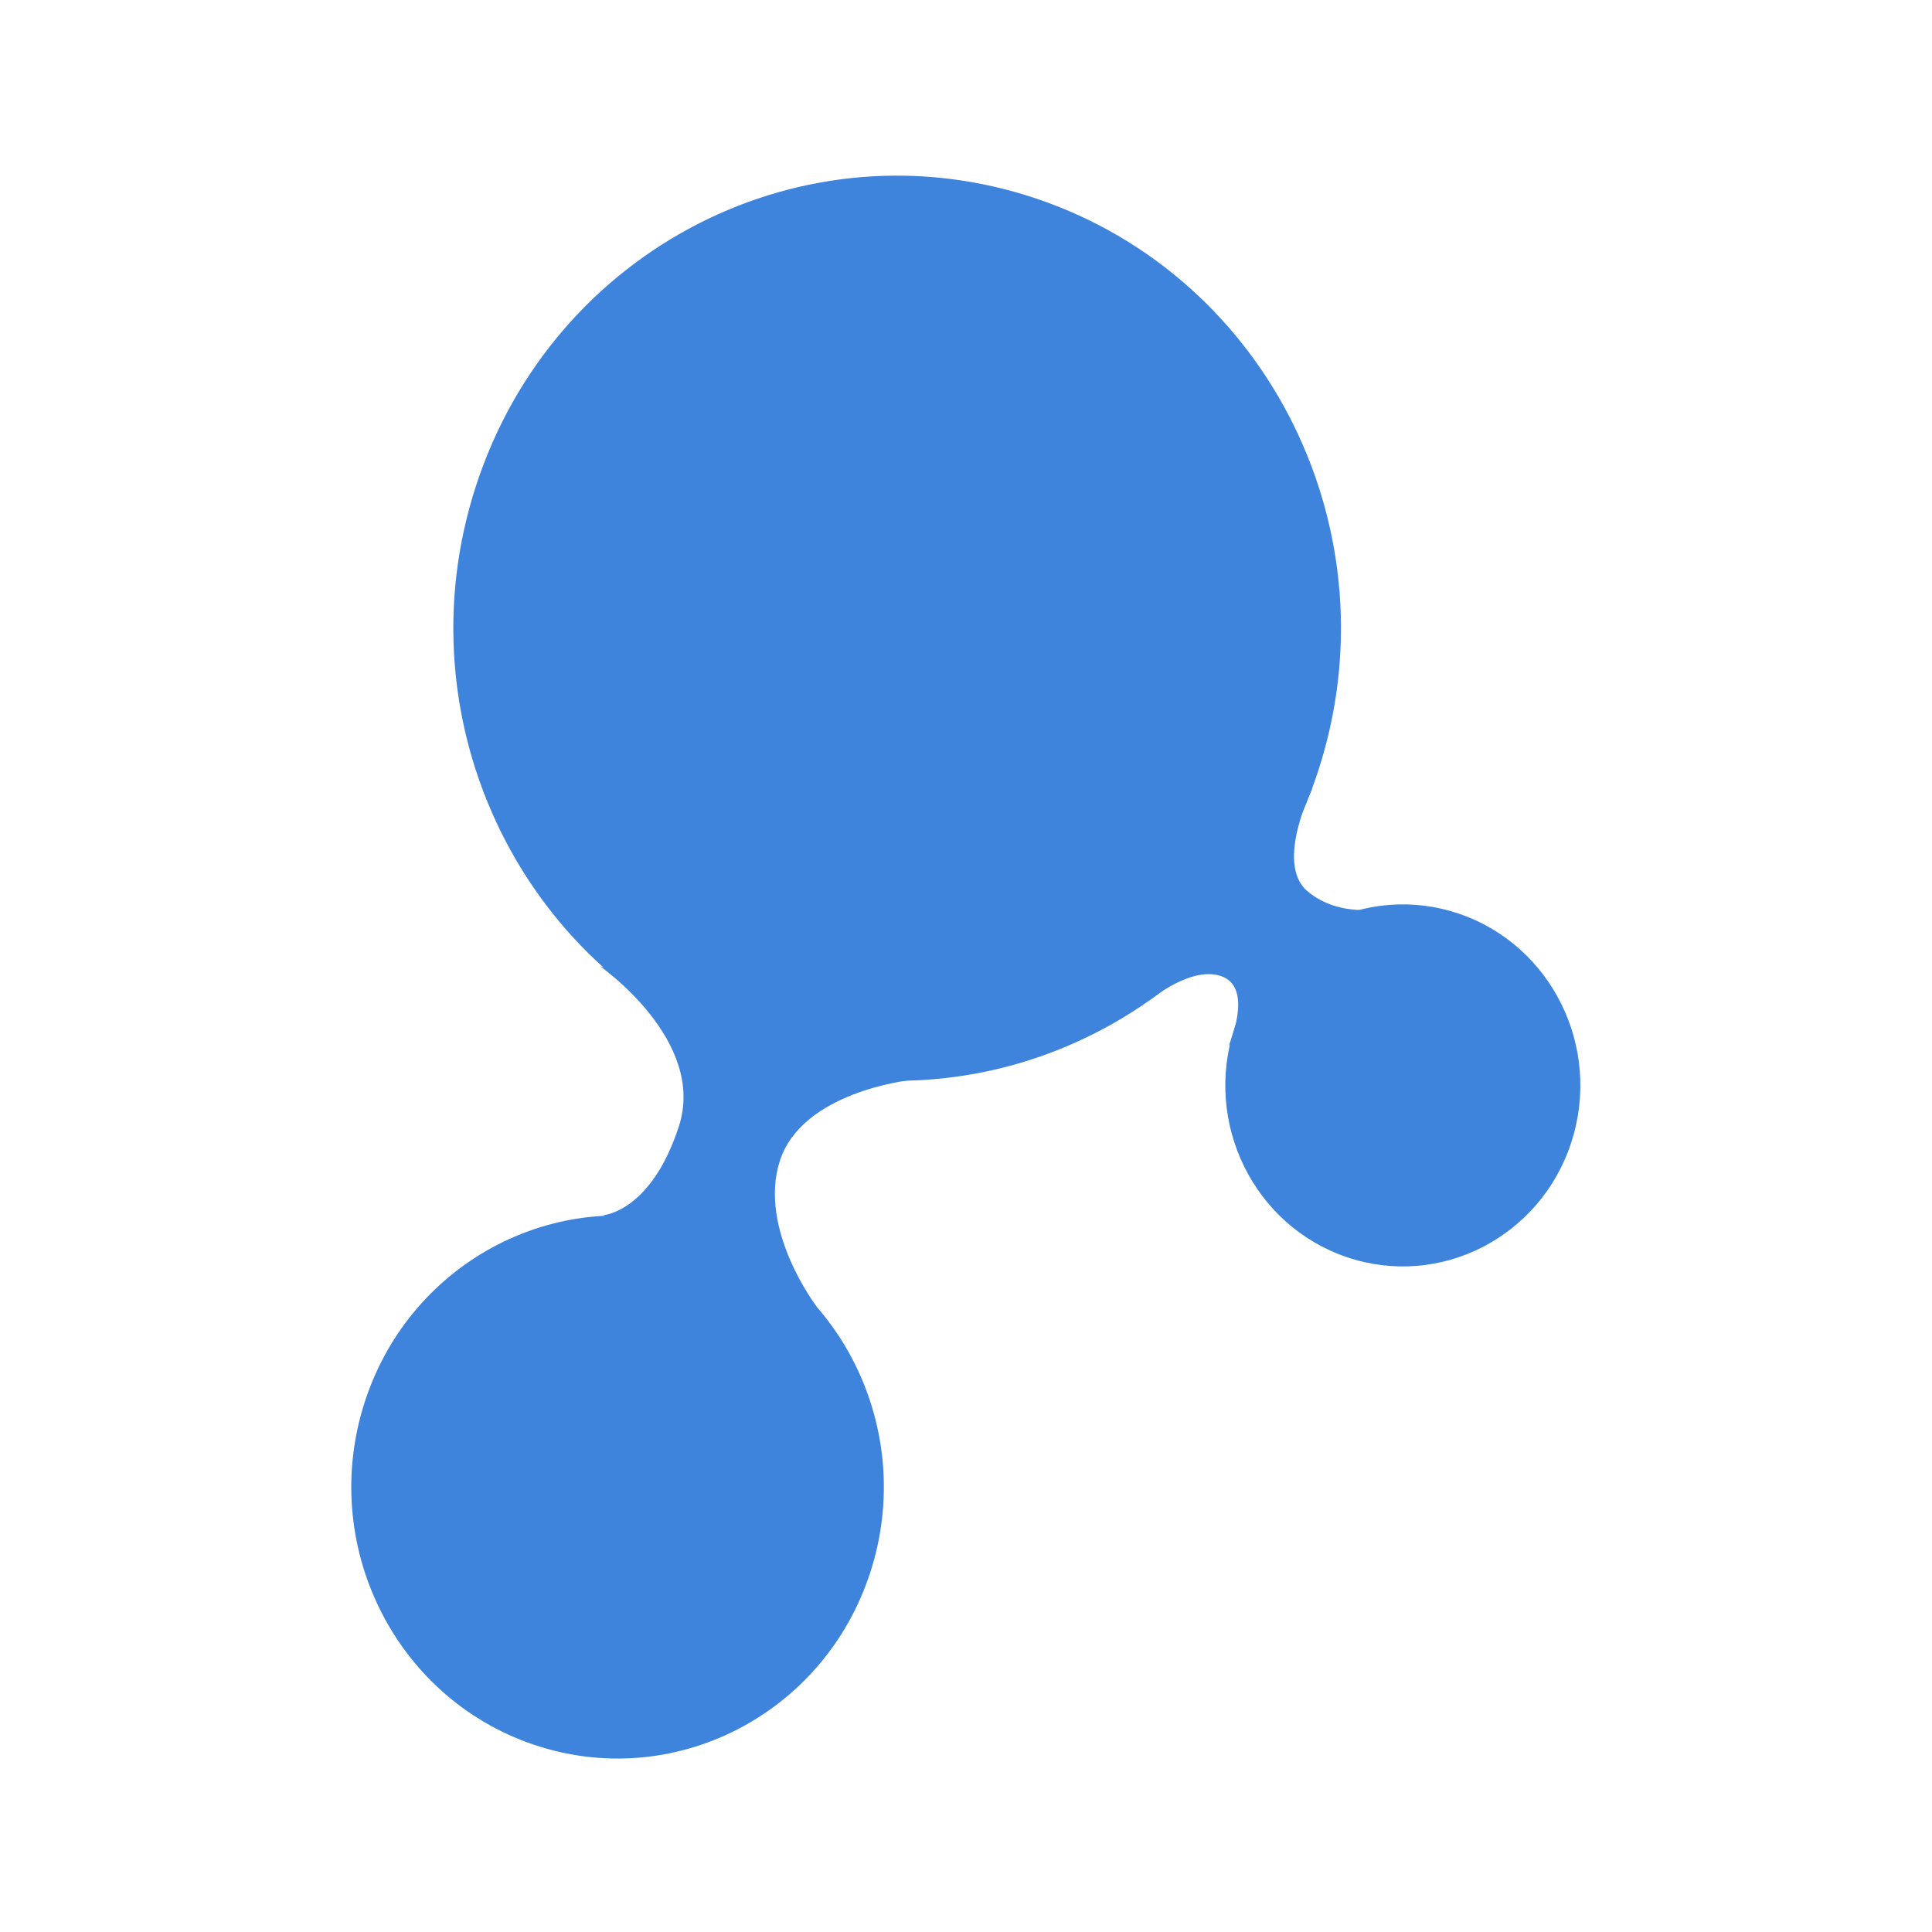 <svg width="110" height="110" viewBox="0 0 110 110" fill="none" xmlns="http://www.w3.org/2000/svg">
<path d="M75.056 43.883C70.66 57.386 56.362 64.698 43.121 60.216C29.879 55.734 22.708 41.154 27.104 27.651C31.499 14.149 45.797 6.837 59.039 11.319C72.281 15.801 79.452 30.381 75.056 43.883Z" fill="#3E84DC"/>
<path d="M49.547 89.534C46.91 97.635 38.331 102.023 30.386 99.333C22.441 96.644 18.139 87.896 20.776 79.795C23.413 71.693 31.992 67.306 39.937 69.995C47.882 72.685 52.185 81.432 49.547 89.534Z" fill="#3E84DC"/>
<path d="M89.462 65.045C87.703 70.446 81.984 73.371 76.687 71.578C71.391 69.785 68.522 63.953 70.281 58.552C72.039 53.151 77.758 50.226 83.055 52.019C88.351 53.812 91.22 59.644 89.462 65.045Z" fill="#3E84DC"/>
<path d="M34.167 55.014L51.75 61.508C51.75 61.508 45.68 62.168 44.406 66.079C43.133 69.991 46.493 74.386 46.493 74.386L34.344 69.188C34.344 69.188 37.06 69.021 38.652 64.132C40.244 59.242 34.167 55.014 34.167 55.014Z" fill="#3E84DC"/>
<path d="M78.9 51.699L69.962 59.53C69.962 59.53 71.36 56.349 69.638 55.62C67.916 54.893 65.485 56.929 65.485 56.929L74.738 44.861C74.738 44.861 72.57 49.13 74.425 50.727C76.28 52.323 78.9 51.699 78.9 51.699Z" fill="#3E84DC"/>
</svg>
